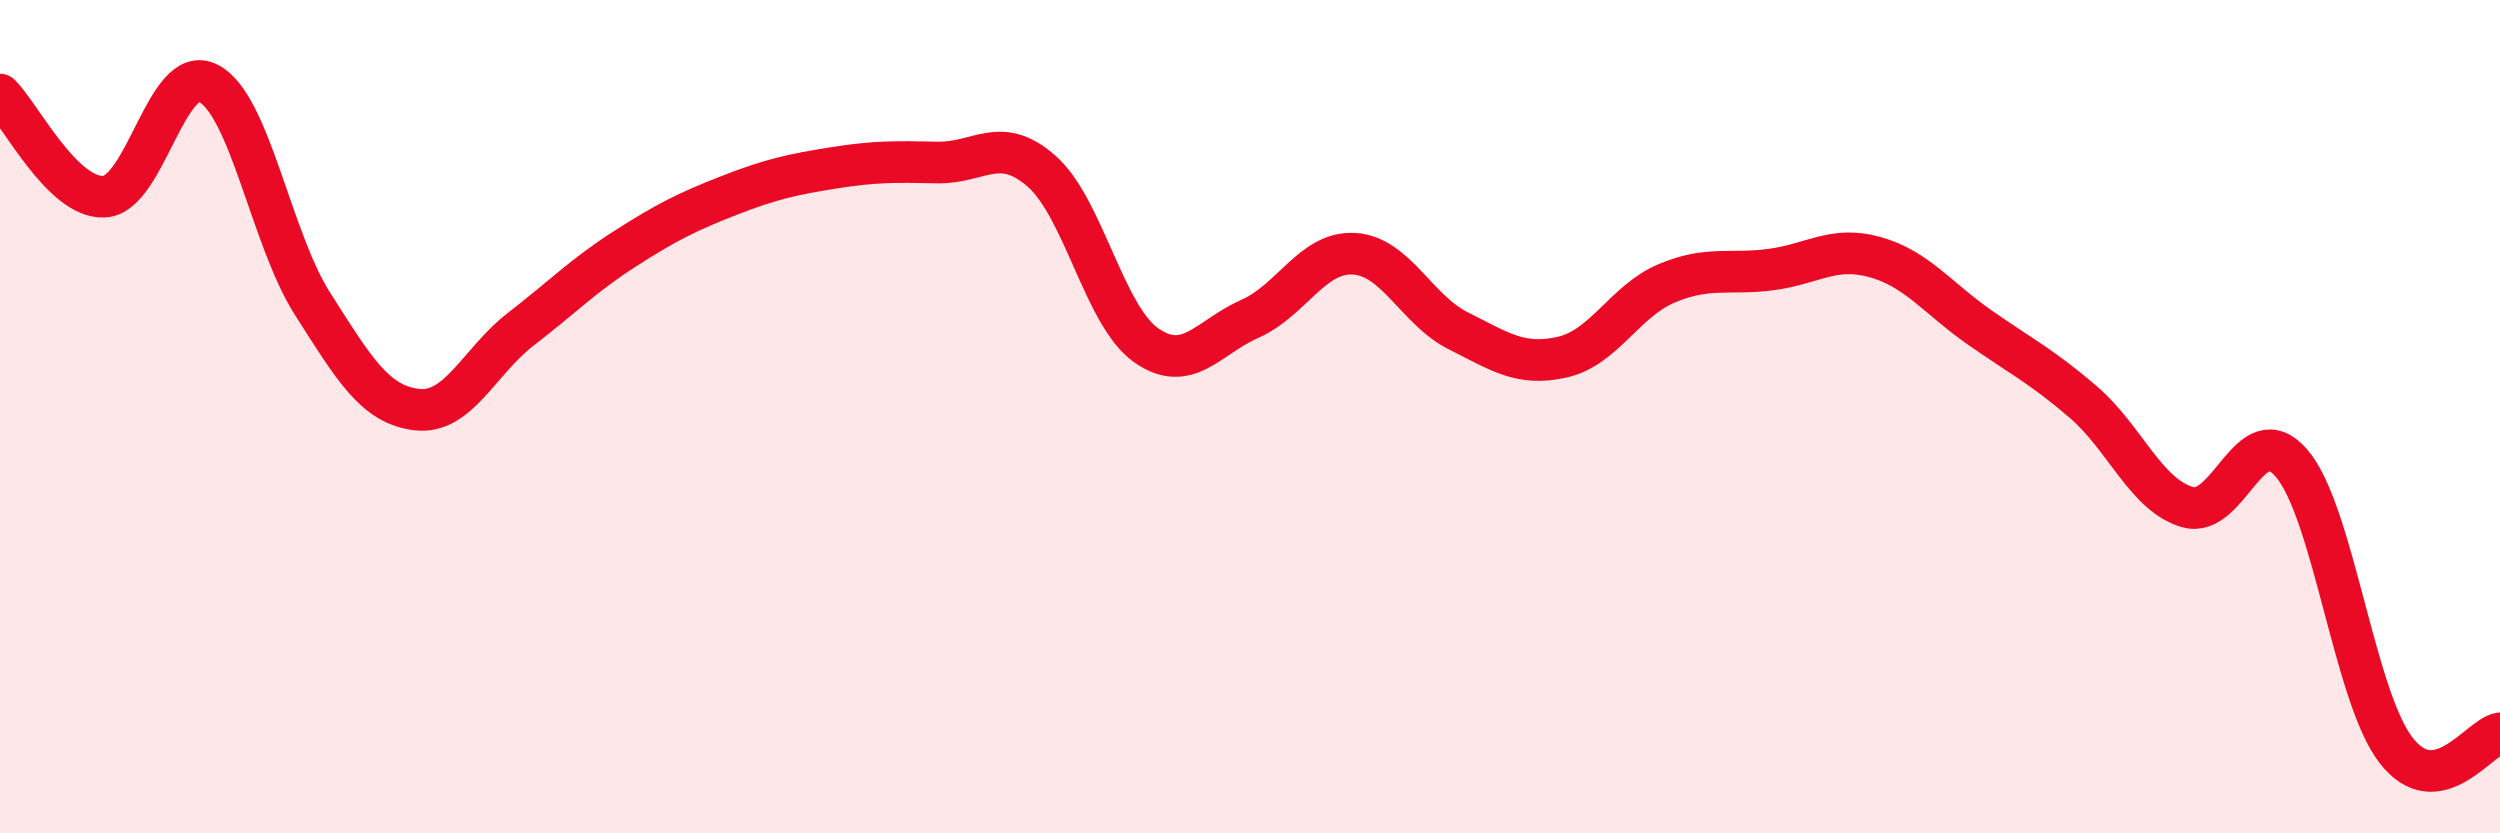 
    <svg width="60" height="20" viewBox="0 0 60 20" xmlns="http://www.w3.org/2000/svg">
      <path
        d="M 0,2.27 C 0.5,2.76 1.5,4.77 2.5,4.72 C 3.5,4.67 4,1.49 5,2 C 6,2.51 6.5,5.72 7.5,7.29 C 8.5,8.86 9,9.71 10,9.83 C 11,9.95 11.5,8.67 12.5,7.9 C 13.5,7.13 14,6.61 15,5.97 C 16,5.33 16.5,5.08 17.5,4.69 C 18.5,4.3 19,4.19 20,4.03 C 21,3.87 21.5,3.88 22.5,3.9 C 23.5,3.92 24,3.23 25,4.11 C 26,4.99 26.5,7.57 27.5,8.28 C 28.5,8.99 29,8.09 30,7.65 C 31,7.21 31.5,6.03 32.5,6.09 C 33.5,6.15 34,7.44 35,7.94 C 36,8.44 36.5,8.8 37.5,8.57 C 38.5,8.34 39,7.22 40,6.8 C 41,6.38 41.5,6.6 42.5,6.47 C 43.5,6.34 44,5.89 45,6.17 C 46,6.45 46.5,7.15 47.5,7.85 C 48.5,8.55 49,8.79 50,9.65 C 51,10.51 51.5,11.88 52.5,12.17 C 53.5,12.46 54,9.95 55,11.12 C 56,12.29 56.5,16.7 57.5,18 C 58.5,19.3 59.5,17.68 60,17.6L60 20L0 20Z"
        fill="#EB0A25"
        opacity="0.1"
        stroke-linecap="round"
        stroke-linejoin="round"
      />
      <path
        d="M 0,2.27 C 0.5,2.76 1.5,4.77 2.5,4.72 C 3.5,4.67 4,1.49 5,2 C 6,2.51 6.5,5.72 7.5,7.29 C 8.5,8.86 9,9.71 10,9.83 C 11,9.95 11.5,8.67 12.5,7.9 C 13.5,7.13 14,6.61 15,5.97 C 16,5.33 16.5,5.08 17.5,4.69 C 18.5,4.3 19,4.19 20,4.03 C 21,3.87 21.5,3.88 22.5,3.9 C 23.5,3.92 24,3.23 25,4.11 C 26,4.99 26.5,7.57 27.5,8.28 C 28.5,8.99 29,8.09 30,7.65 C 31,7.21 31.5,6.03 32.5,6.09 C 33.5,6.15 34,7.44 35,7.94 C 36,8.44 36.5,8.8 37.5,8.57 C 38.5,8.34 39,7.22 40,6.8 C 41,6.38 41.5,6.6 42.5,6.47 C 43.5,6.34 44,5.89 45,6.17 C 46,6.45 46.5,7.15 47.5,7.85 C 48.5,8.55 49,8.79 50,9.65 C 51,10.51 51.5,11.88 52.5,12.17 C 53.5,12.46 54,9.95 55,11.12 C 56,12.29 56.5,16.7 57.5,18 C 58.5,19.3 59.5,17.68 60,17.6"
        stroke="#EB0A25"
        stroke-width="1"
        fill="none"
        stroke-linecap="round"
        stroke-linejoin="round"
      />
    </svg>
  